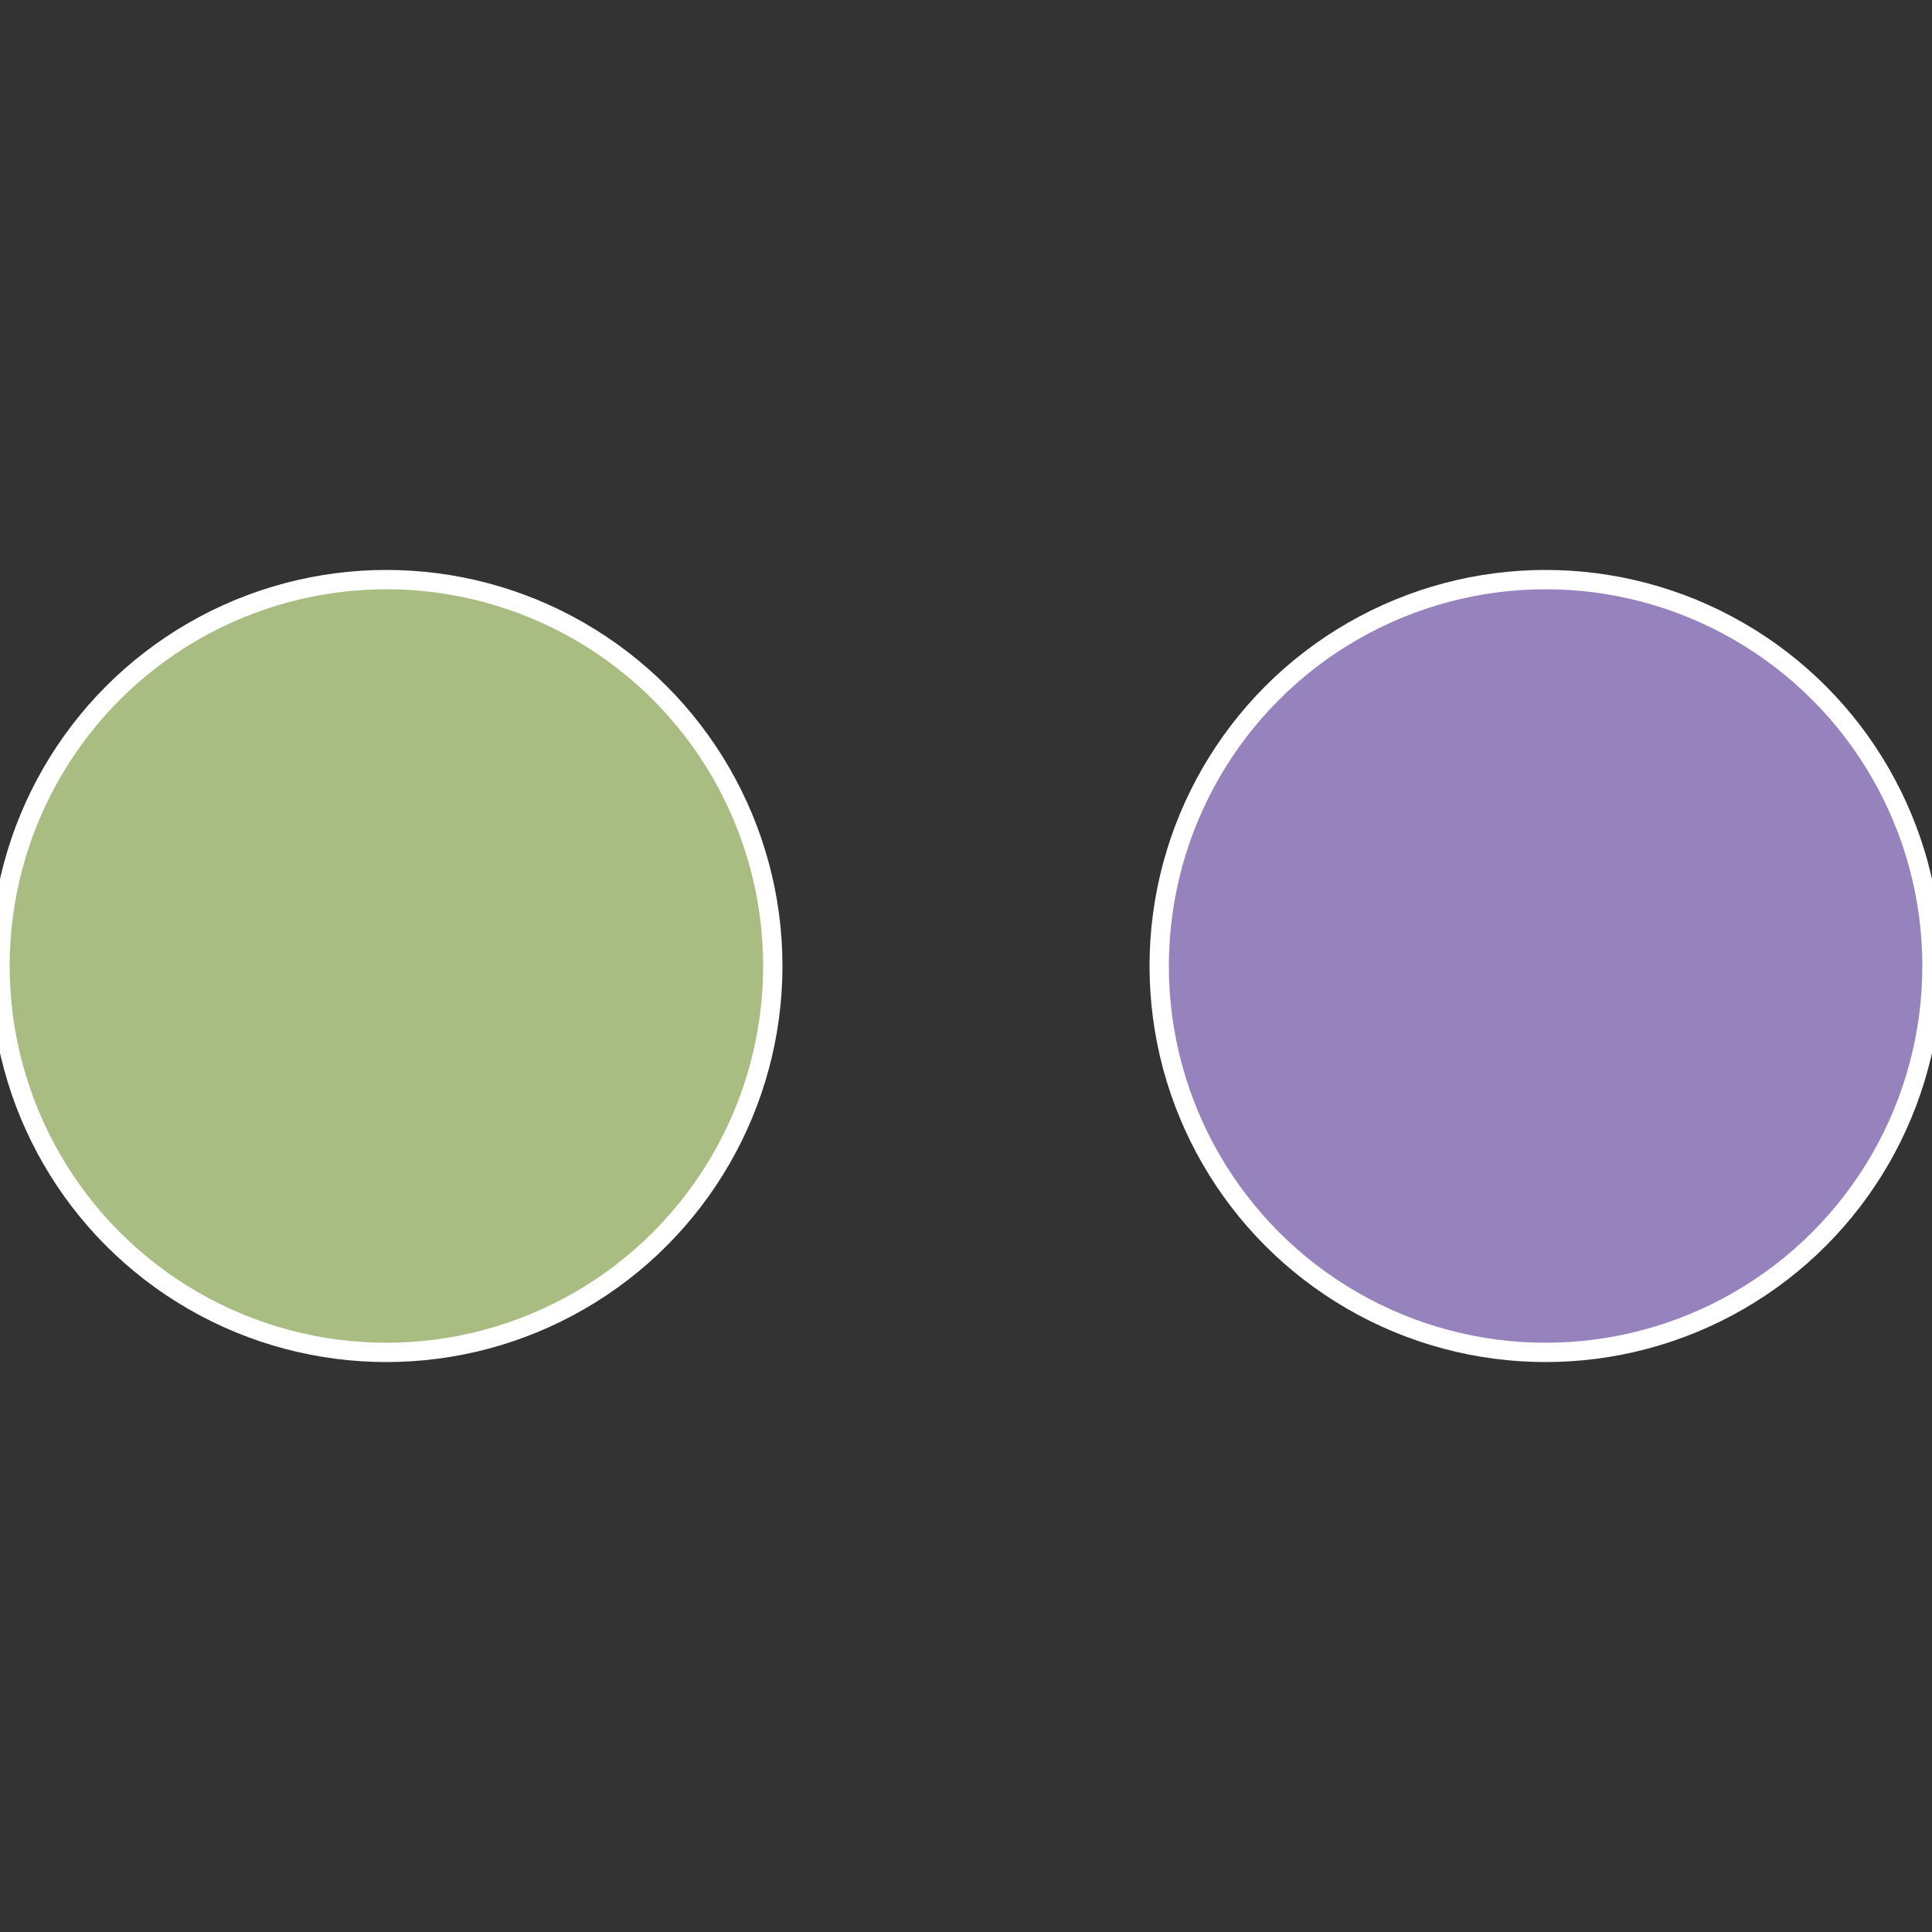 <?xml version="1.0" standalone="no"?>
<svg width="500" height="500" viewBox="-1 -1 2 2" xmlns="http://www.w3.org/2000/svg">
 
                <rect x="-1" y="-1" width="2" height="2" fill="#333333" stroke="none"/>
 
                <circle cx="0.6" cy="0" r="0.4" fill="#9682bc" stroke="#fff" stroke-width="1%" />
             
                <circle cx="-0.6" cy="7.3478807948841E-17" r="0.4" fill="#a9bc82" stroke="#fff" stroke-width="1%" />
            </svg>
